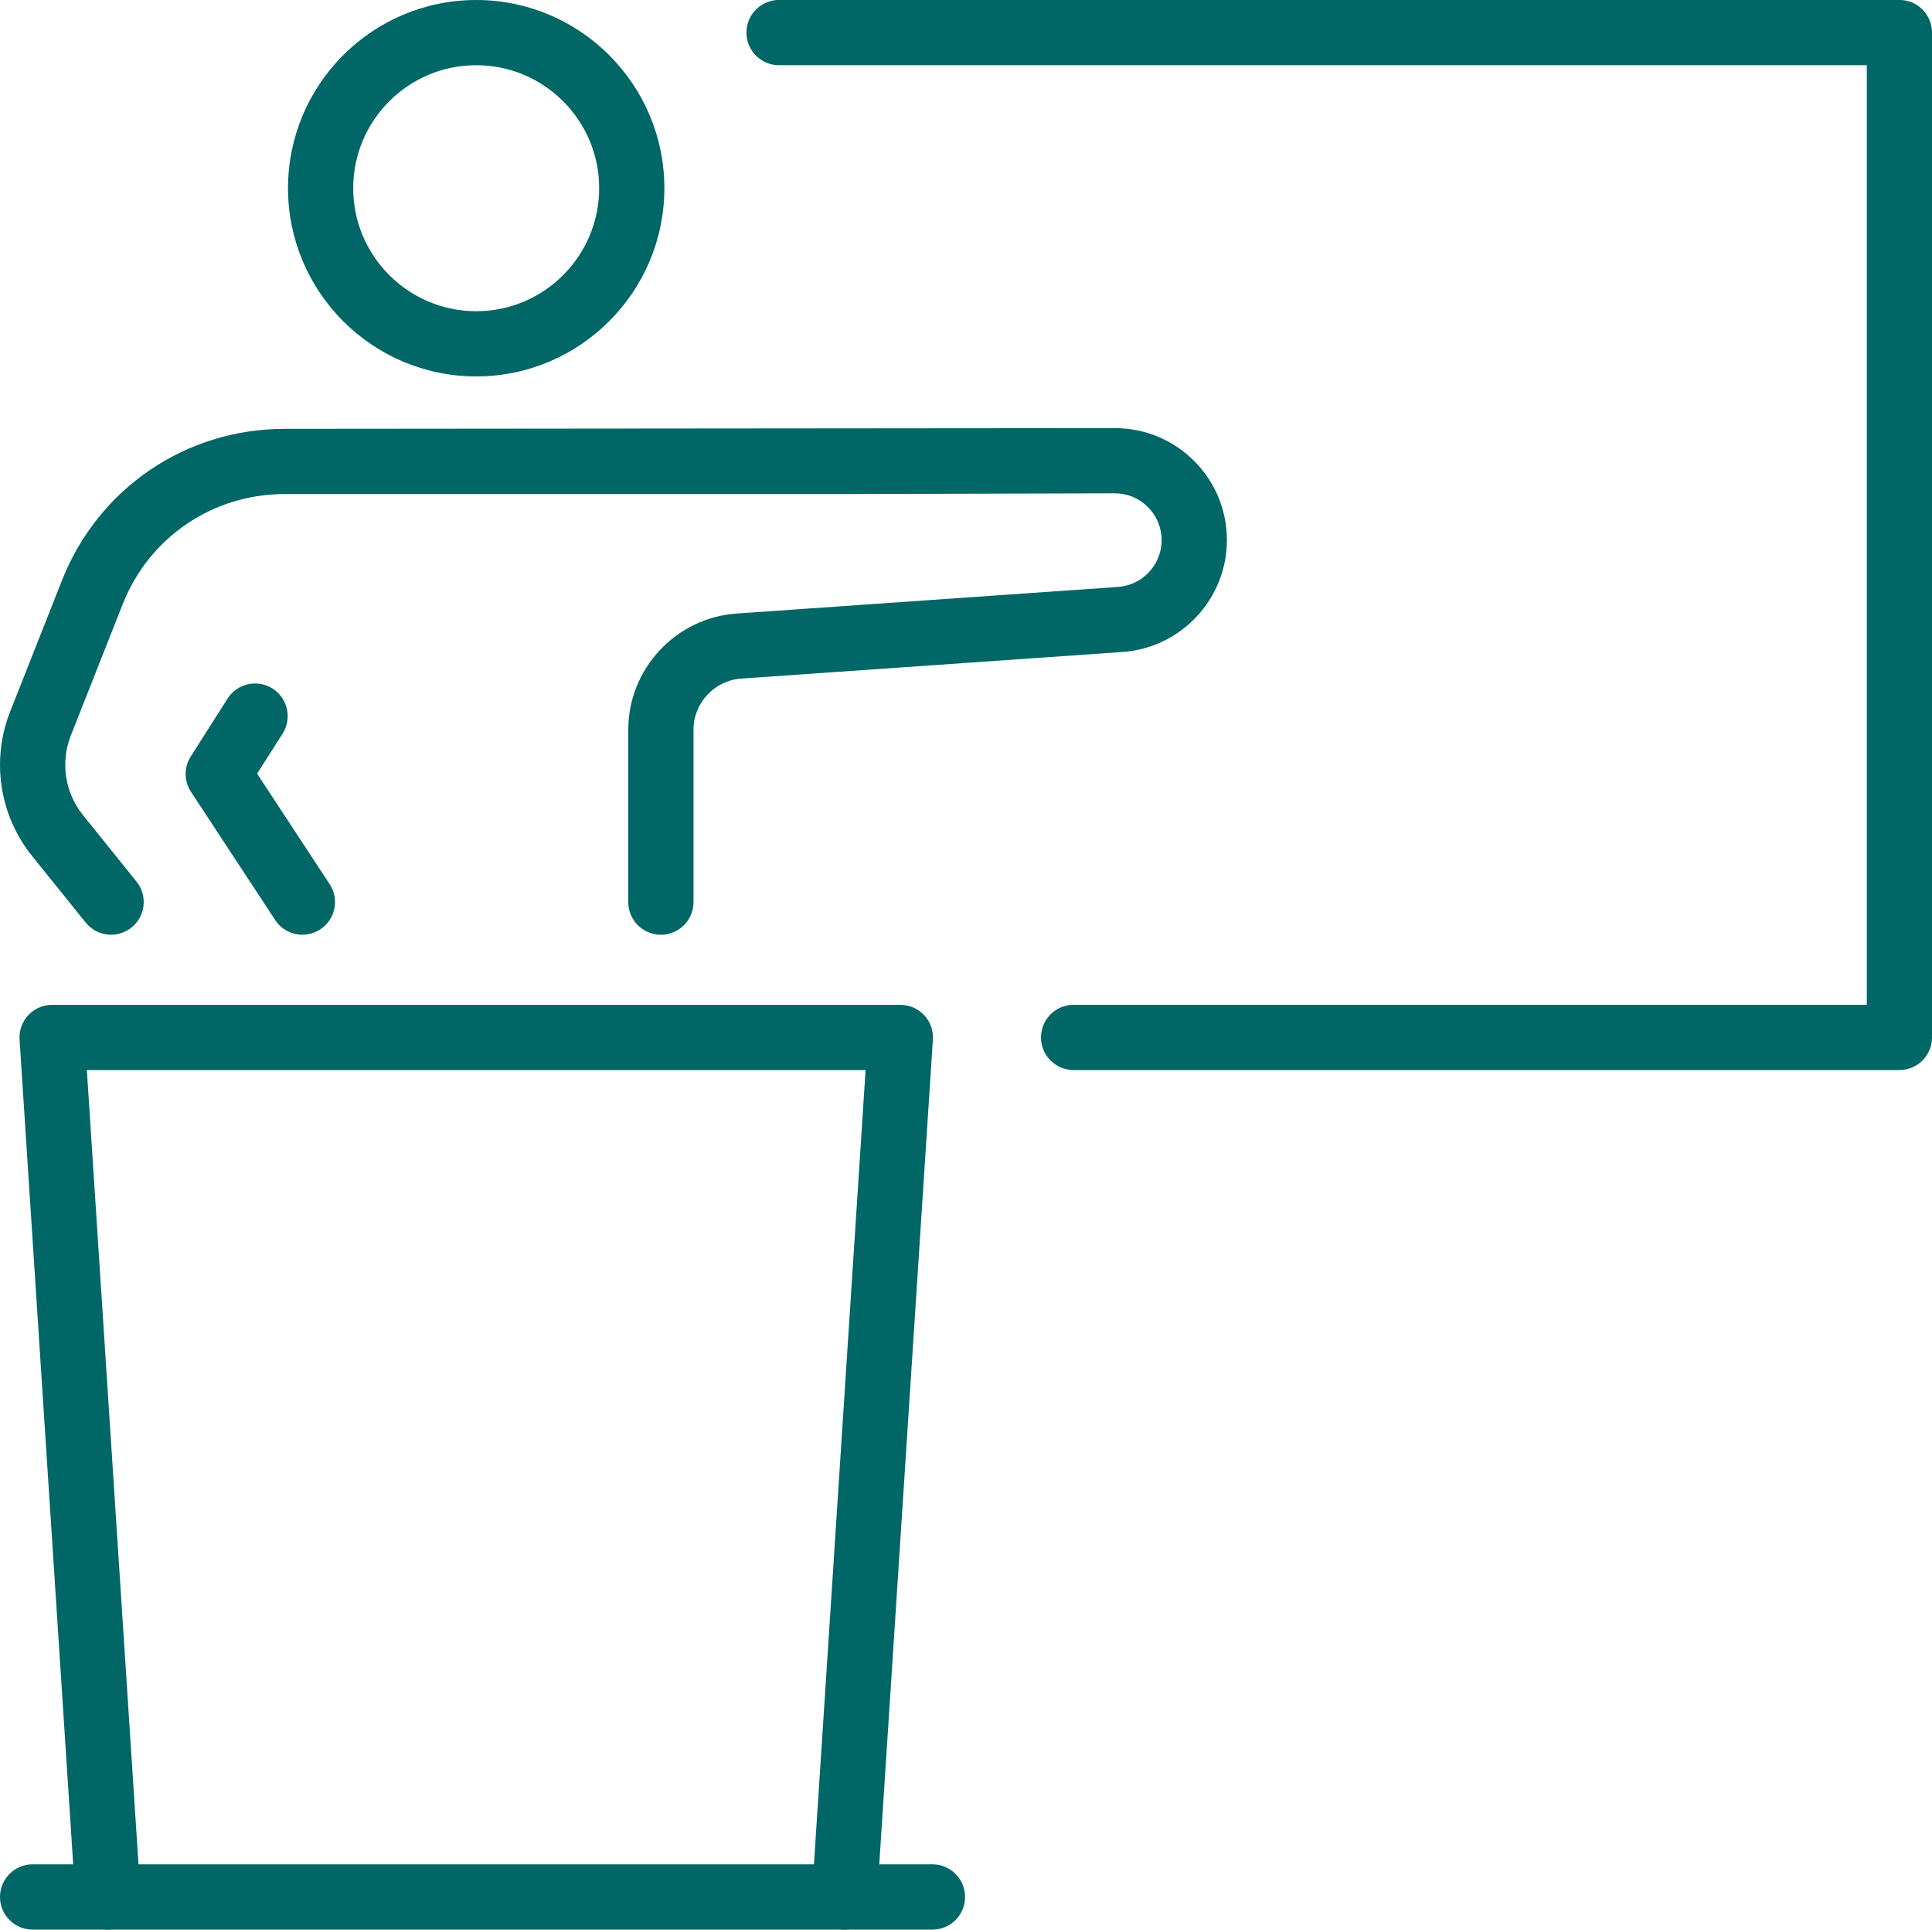 <?xml version="1.0" encoding="UTF-8"?> <svg xmlns="http://www.w3.org/2000/svg" id="Layer_2" viewBox="0 0 350.56 350.07"><defs><style>.cls-1{fill:#066;stroke-width:0px;}</style></defs><g id="Layer_2-2"><path class="cls-1" d="M153.24,350.07c-.13,0-.26,0-.39-.01-3.26-.21-5.73-3.03-5.52-6.29l9.73-149.64H15.76l9.73,149.64c.21,3.26-2.26,6.07-5.52,6.29-3.18.23-6.07-2.26-6.28-5.52L3.55,188.6c-.11-1.63.47-3.23,1.58-4.43,1.12-1.19,2.68-1.87,4.32-1.87h153.92c1.63,0,3.2.68,4.32,1.87,1.12,1.19,1.69,2.8,1.58,4.43l-10.14,155.94c-.2,3.13-2.81,5.53-5.9,5.53Z"></path><path class="cls-1" d="M20.16,169.58c-1.73,0-3.44-.75-4.61-2.21l-9.73-12.08c-5.93-7.36-7.45-17.4-3.98-26.19l9.41-23.82c6.59-16.69,22.45-27.48,40.4-27.48l150.59-.13h.06c5.41,0,10.51,2.11,14.35,5.93,3.85,3.84,5.97,8.96,5.97,14.4,0,10.63-8.31,19.54-18.91,20.28l-69.23,4.83c-4.84.34-8.64,4.41-8.64,9.27v31.28c0,3.27-2.65,5.92-5.92,5.92s-5.92-2.65-5.92-5.92v-31.28c0-11.04,8.63-20.3,19.64-21.07l69.23-4.83c4.43-.31,7.91-4.03,7.91-8.48,0-2.27-.89-4.41-2.5-6.02-1.6-1.6-3.73-2.48-5.99-2.48h-.03l-48.81.13H51.65c-13.06,0-24.6,7.85-29.39,19.99l-9.41,23.82c-1.91,4.84-1.07,10.37,2.19,14.42l9.73,12.08c2.05,2.55,1.65,6.27-.9,8.32-1.09.88-2.41,1.31-3.71,1.31Z"></path><path class="cls-1" d="M86.41,68.29c-18.83,0-34.15-15.32-34.15-34.15S67.58,0,86.41,0s34.14,15.32,34.14,34.14-15.32,34.15-34.14,34.15ZM86.41,11.83c-12.31,0-22.32,10.01-22.32,22.31s10.01,22.32,22.32,22.32,22.31-10.01,22.31-22.32-10.01-22.31-22.31-22.31Z"></path><path class="cls-1" d="M54.88,169.58c-1.93,0-3.82-.94-4.95-2.67l-15.27-23.25c-1.28-1.95-1.29-4.46-.05-6.42l6.68-10.5c1.76-2.76,5.41-3.57,8.17-1.82,2.76,1.76,3.57,5.41,1.82,8.17l-4.63,7.27,13.17,20.05c1.79,2.73,1.03,6.4-1.7,8.19-1,.66-2.13.97-3.24.97Z"></path><path class="cls-1" d="M344.65,194.13h-149.84c-3.27,0-5.92-2.65-5.92-5.92s2.65-5.92,5.92-5.92h143.92V11.83h-197.37c-3.27,0-5.92-2.65-5.92-5.92s2.65-5.92,5.92-5.92h203.28c3.27,0,5.92,2.65,5.92,5.92v182.3c0,3.27-2.65,5.92-5.92,5.92Z"></path><path class="cls-1" d="M169.18,350.07H5.92c-3.27,0-5.92-2.65-5.92-5.92s2.65-5.92,5.92-5.92h163.27c3.27,0,5.92,2.65,5.92,5.92s-2.65,5.92-5.92,5.92Z"></path></g></svg> 